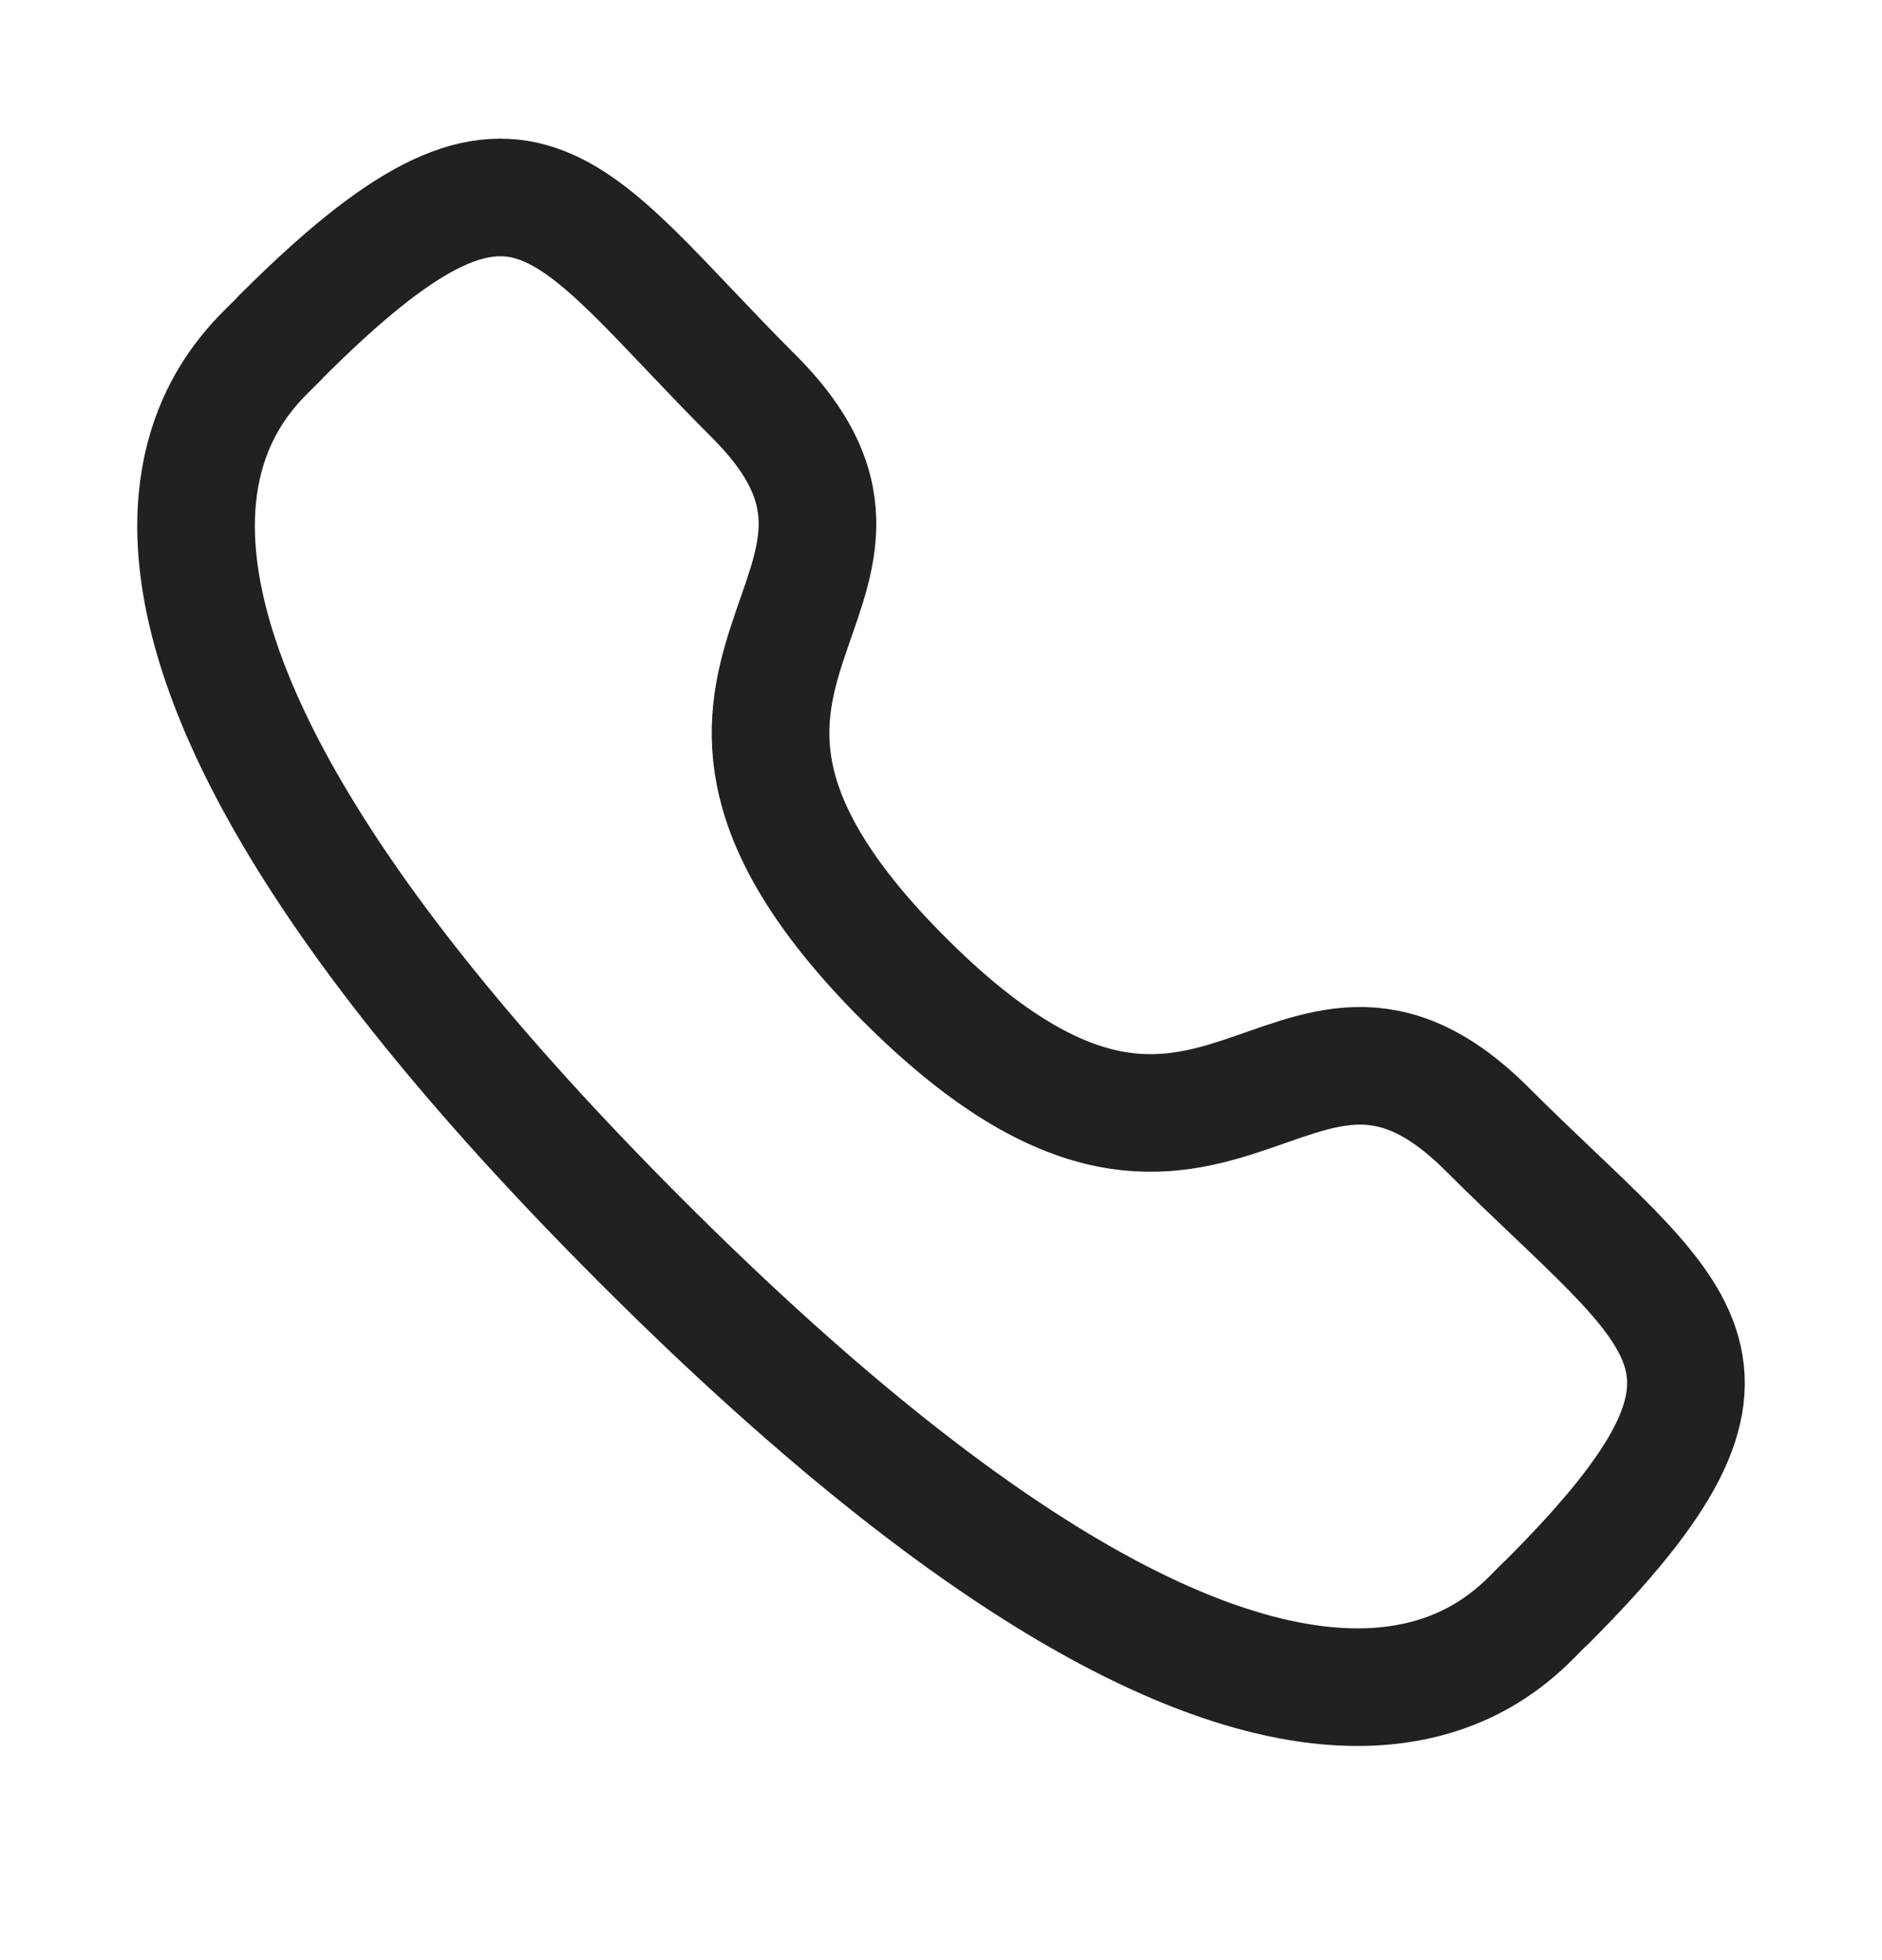 <?xml version="1.0" encoding="UTF-8"?>
<svg xmlns="http://www.w3.org/2000/svg" width="24" height="25" viewBox="0 0 24 25" fill="none">
  <path fill-rule="evenodd" clip-rule="evenodd" d="M11.532 12.491C15.521 16.479 16.426 11.865 18.966 14.403C21.414 16.851 22.822 17.342 19.719 20.443C19.331 20.756 16.862 24.513 8.185 15.838C-0.493 7.163 3.262 4.691 3.574 4.303C6.684 1.192 7.166 2.608 9.614 5.056C12.154 7.595 7.543 8.503 11.532 12.491Z" stroke="#212121" stroke-width="1.5" stroke-linecap="round" stroke-linejoin="round"></path>
</svg>
